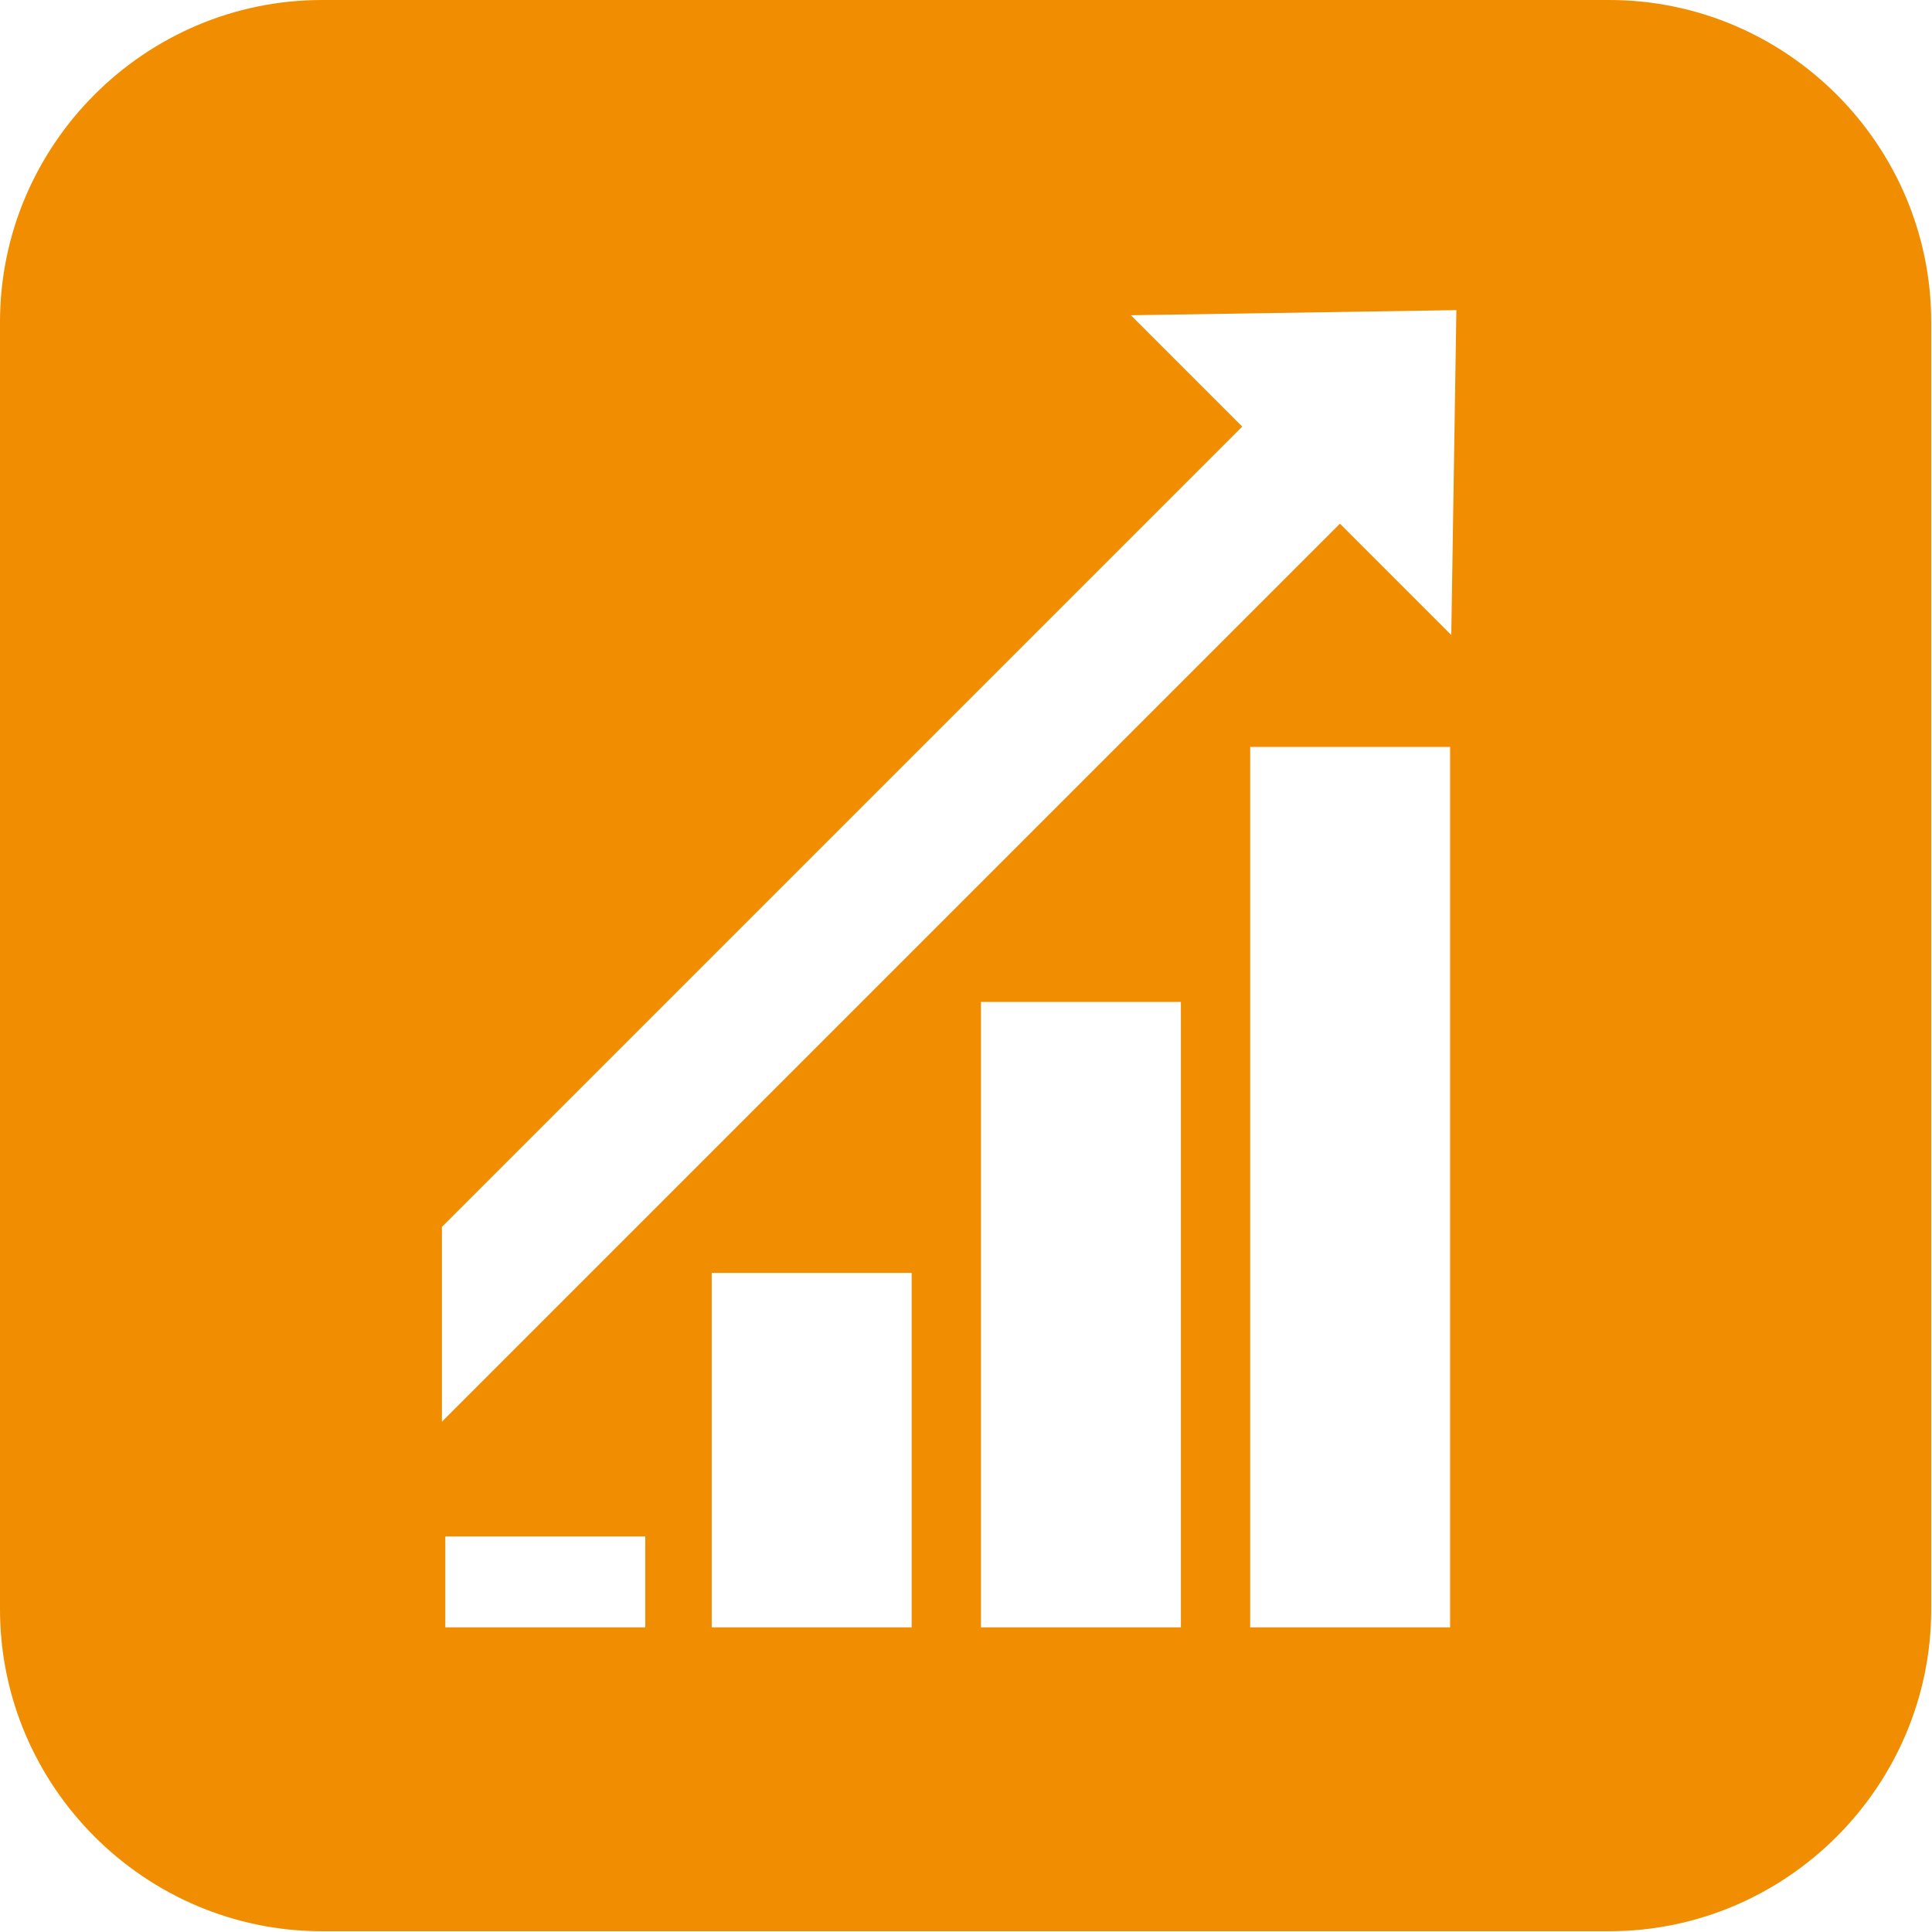 <?xml version="1.0" encoding="UTF-8"?>
<svg id="Layer_2" data-name="Layer 2" xmlns="http://www.w3.org/2000/svg" xmlns:xlink="http://www.w3.org/1999/xlink" viewBox="0 0 50 50">
  <defs>
    <style>
      .cls-1 {
        fill: #f18d00;
        stroke-width: 0px;
      }
    </style>
    <symbol id="_製造_icon_B" data-name="製造_icon_B" viewBox="0 0 34 34">
      <path class="cls-1" d="m28.33,0H5.67C2.55,0,0,2.55,0,5.67v22.66c0,3.12,2.55,5.67,5.67,5.67h22.66c3.12,0,5.67-2.55,5.67-5.67V5.67c0-3.12-2.55-5.67-5.67-5.67ZM11.36,28.65h-3.52v-1.6h3.52v1.6Zm4.69,0h-3.52v-6.24h3.52v6.24Zm4.74,0h-3.52v-11.01h3.52v11.01Zm4.74,0h-3.52v-15.5h3.52v15.5Zm.02-17.47l-1.96-1.96-15.81,15.81v-3.43l14.09-14.09-1.96-1.96,5.73-.09-.09,5.73Z"/>
    </symbol>
  </defs>
  <g id="_基本" data-name="基本">
    <g id="Layer_88" data-name="Layer 88">
      <g id="Layer_572" data-name="Layer 572">
        <use width="34" height="34" transform="scale(1.47)" xlink:href="#_製造_icon_B"/>
      </g>
    </g>
  </g>
</svg>